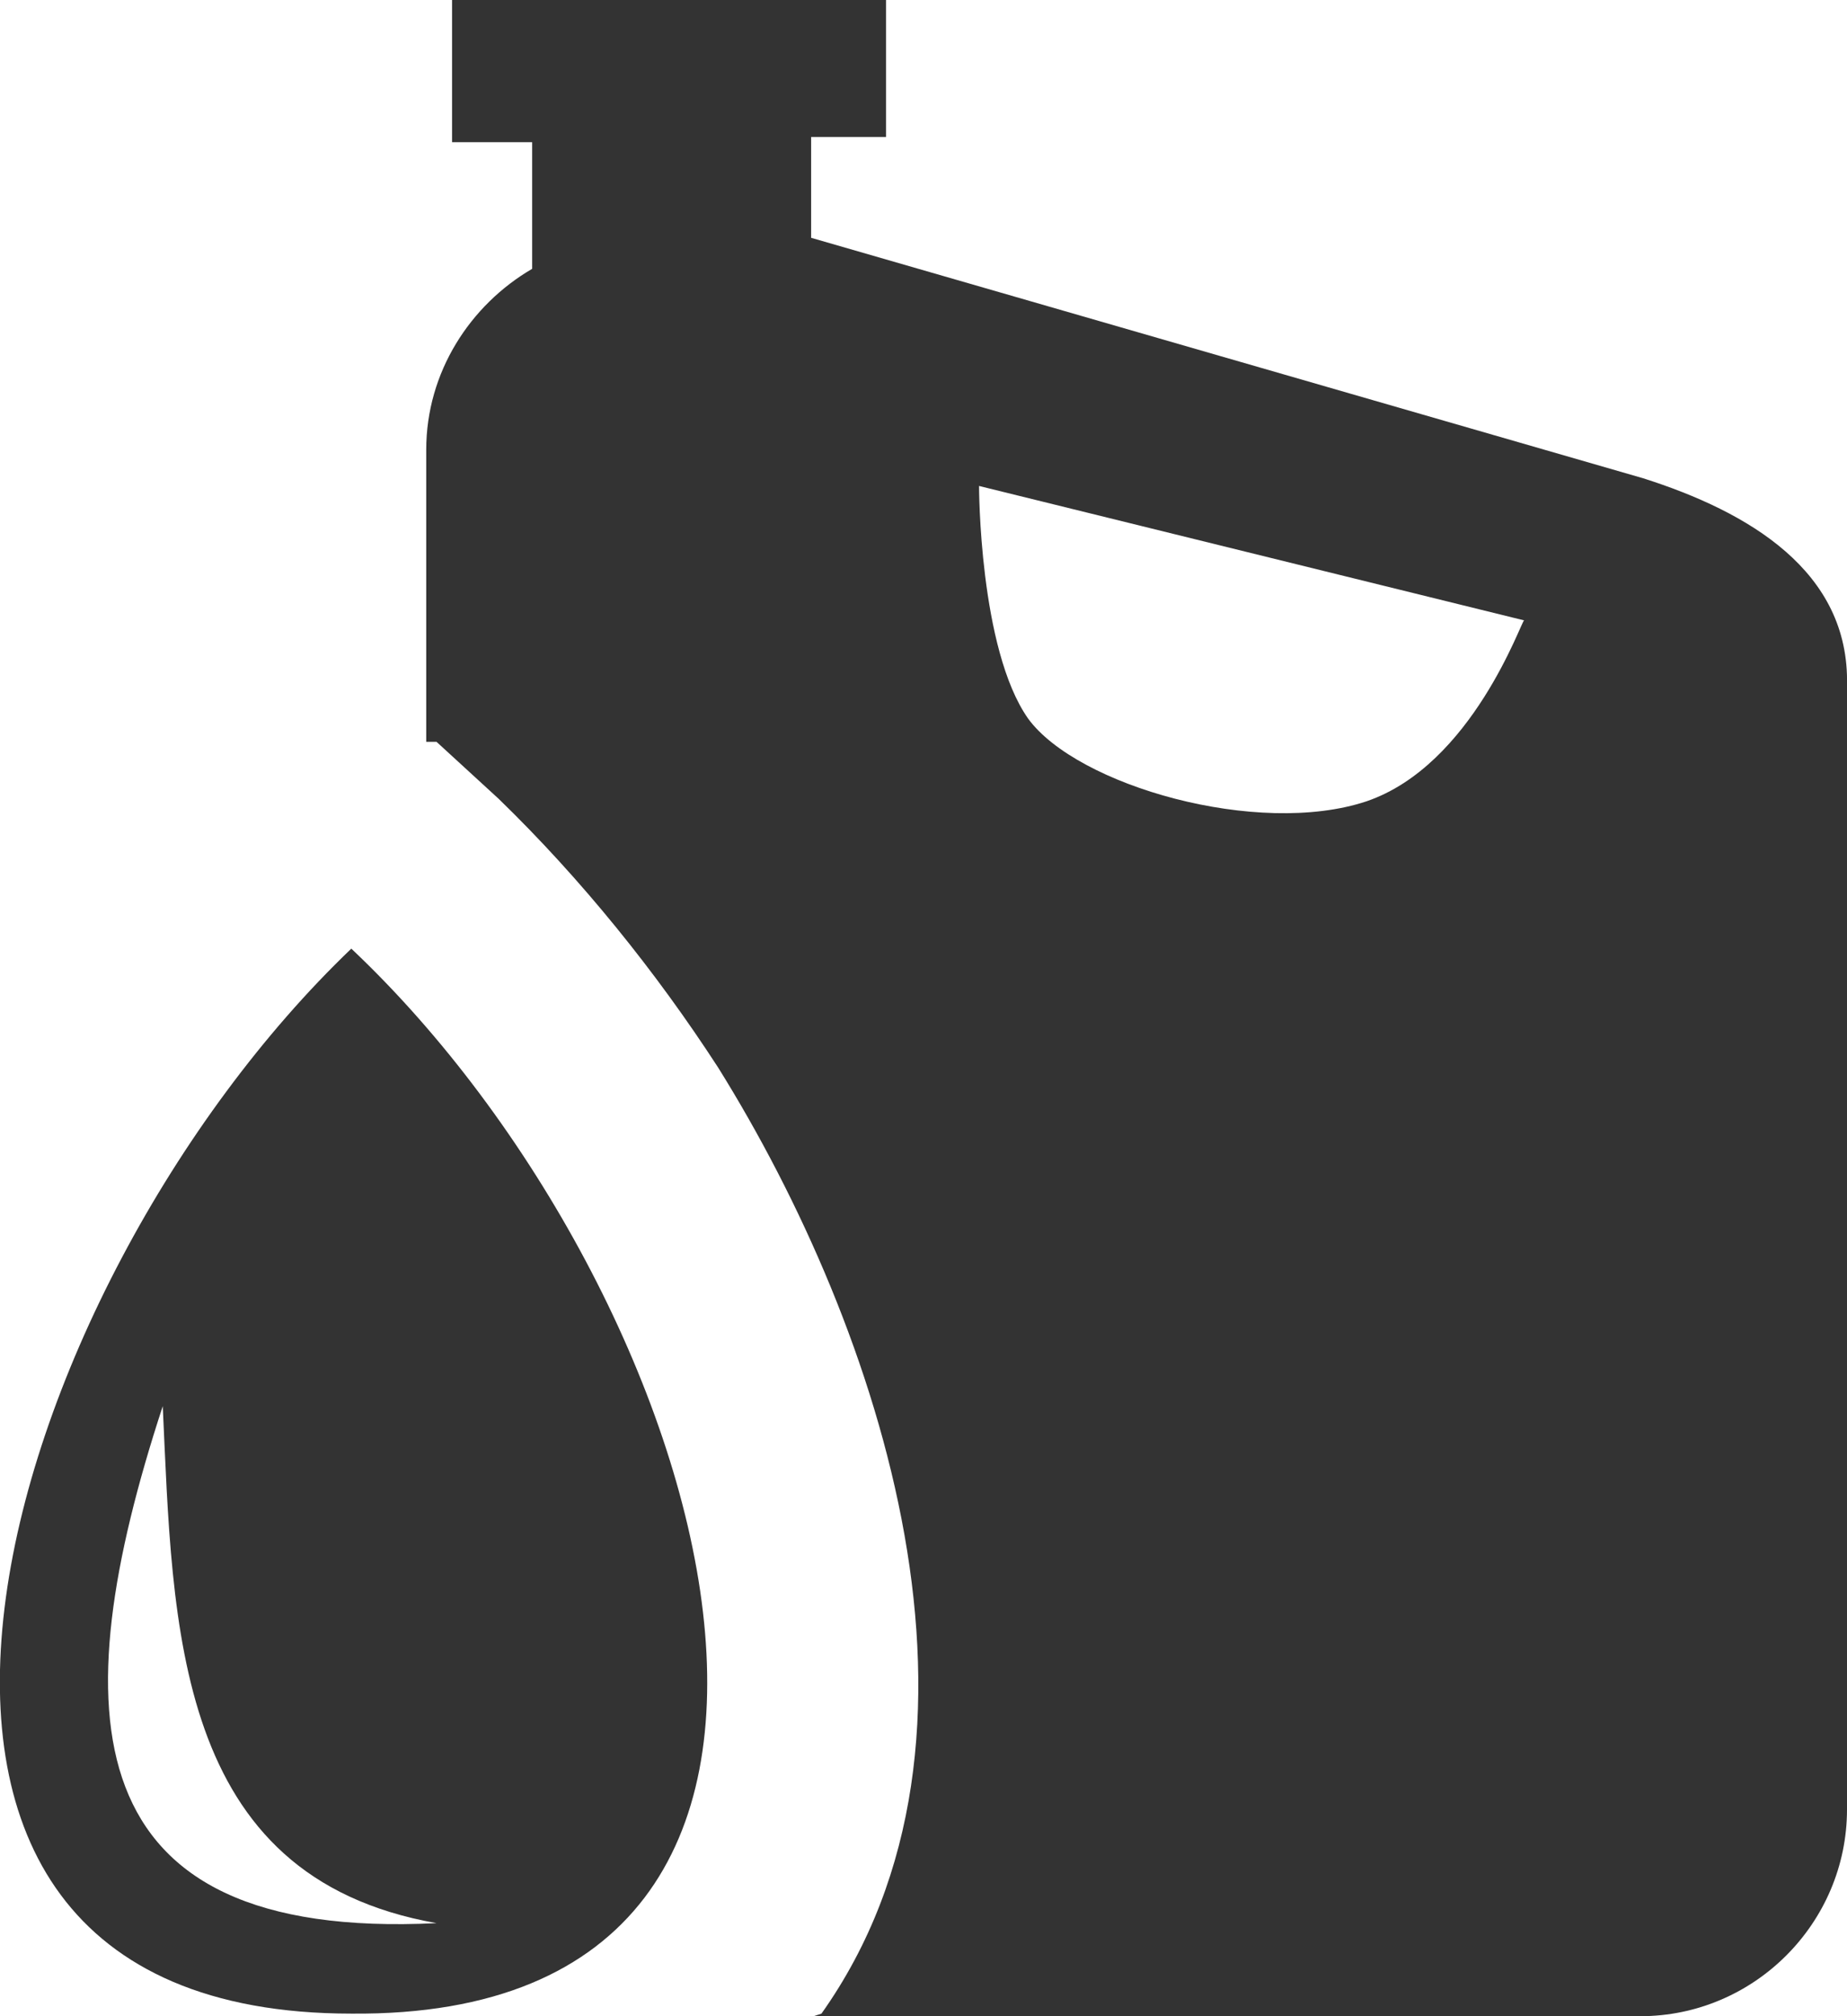 <svg xmlns="http://www.w3.org/2000/svg" viewBox="0 0 71.5 78" id="oil-changes">
    <style>
        .buchanan-icon {fill: #333;}
        @media (prefers-color-scheme: dark) {.buchanan-icon {fill: white;}}
    </style>
    <path class="buchanan-icon" d="M13.6 36.7c-13.7 13.1-22.1 41.2 0 41.2 22.2.2 14.1-27.9 0-41.2zM6.3 54.4c.4 8.5.4 18.2 10.6 20-14.1.7-14.5-8.1-10.6-20z"></path>
    <path class="buchanan-icon" d="M63.6 18.5L31.4 9.2V5.3h2.9V0H17.5v5.5h3.1v4.9c-2.4 1.4-4.1 4-4.1 7v11.3h.4l2.4 2.2c3.2 3.1 6.1 6.7 8.5 10.4 6.3 10.1 11.6 25.9 4 36.6l-.3.1h32c4.4 0 8-3.6 8-8V26.5c.1-4.4-3.8-6.7-7.9-8zM52.9 31c-4.2 1.4-11.2-.6-13.1-3.2-1.9-2.7-1.9-9-1.9-9L59 24c-.1 0-2 5.6-6.1 7z"></path>
</svg>